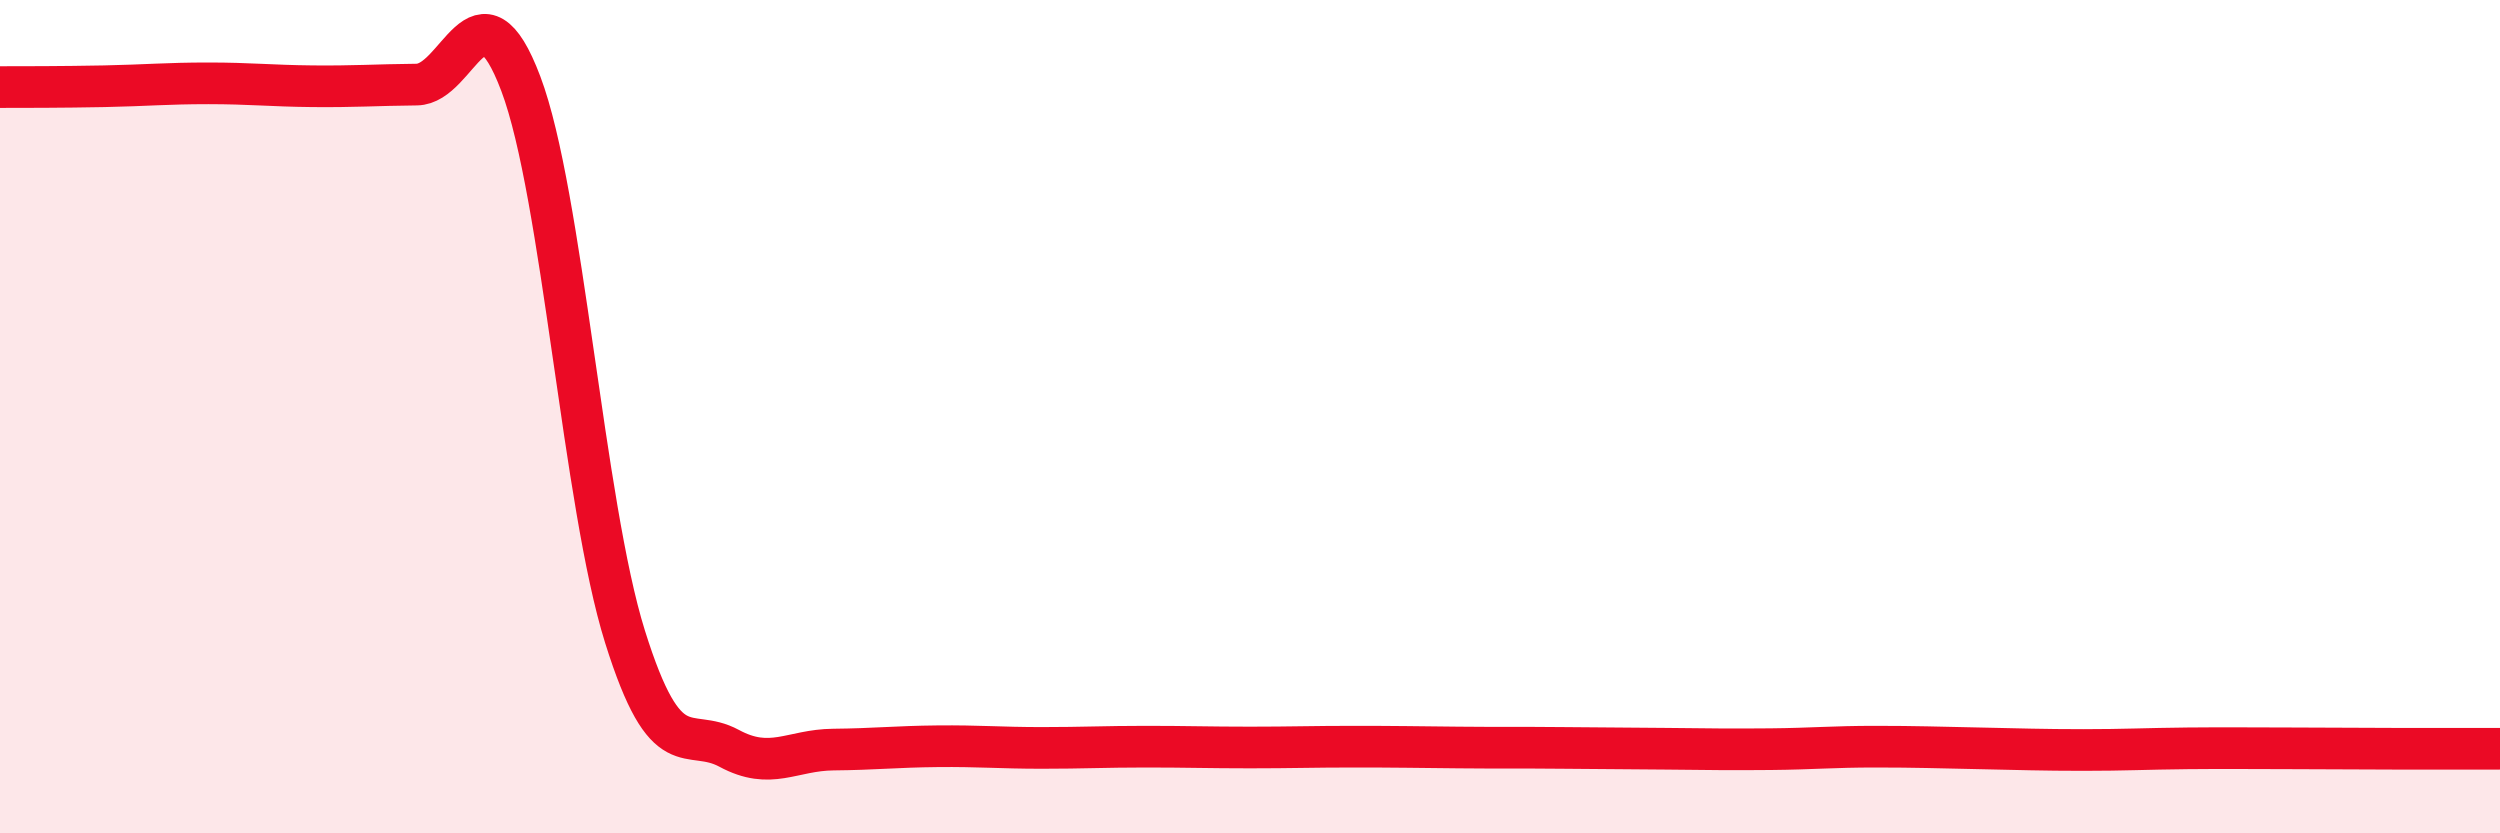 
    <svg width="60" height="20" viewBox="0 0 60 20" xmlns="http://www.w3.org/2000/svg">
      <path
        d="M 0,2.09 C 0.5,2.09 1.5,2.09 2.5,2.07 C 3.5,2.05 4,2 5,2 C 6,2 6.5,2.06 7.5,2.07 C 8.5,2.08 9,2.04 10,2.03 C 11,2.02 11.5,-0.64 12.5,2.01 C 13.5,4.66 14,12.09 15,15.28 C 16,18.47 16.5,17.42 17.5,17.96 C 18.5,18.5 19,18 20,17.99 C 21,17.98 21.5,17.92 22.5,17.91 C 23.5,17.9 24,17.95 25,17.95 C 26,17.95 26.5,17.92 27.5,17.92 C 28.5,17.92 29,17.94 30,17.94 C 31,17.94 31.5,17.92 32.5,17.92 C 33.5,17.92 34,17.93 35,17.94 C 36,17.95 36.5,17.94 37.5,17.95 C 38.5,17.96 39,17.96 40,17.97 C 41,17.98 41.5,17.99 42.5,17.98 C 43.5,17.97 44,17.92 45,17.92 C 46,17.92 46.5,17.94 47.5,17.96 C 48.5,17.98 49,18 50,18 C 51,18 51.5,17.97 52.5,17.96 C 53.5,17.95 54,17.96 55,17.96 C 56,17.96 56.5,17.97 57.5,17.97 C 58.5,17.97 59.5,17.97 60,17.97L60 20L0 20Z"
        fill="#EB0A25"
        opacity="0.1"
        stroke-linecap="round"
        stroke-linejoin="round"
      />
      <path
        d="M 0,2.09 C 0.5,2.09 1.5,2.09 2.5,2.07 C 3.5,2.05 4,2 5,2 C 6,2 6.5,2.06 7.5,2.07 C 8.5,2.08 9,2.04 10,2.03 C 11,2.02 11.5,-0.64 12.5,2.01 C 13.5,4.66 14,12.09 15,15.28 C 16,18.47 16.5,17.42 17.5,17.96 C 18.5,18.5 19,18 20,17.99 C 21,17.98 21.5,17.92 22.5,17.91 C 23.5,17.9 24,17.95 25,17.95 C 26,17.95 26.5,17.92 27.5,17.92 C 28.5,17.92 29,17.94 30,17.94 C 31,17.94 31.5,17.92 32.5,17.92 C 33.5,17.92 34,17.93 35,17.94 C 36,17.95 36.5,17.94 37.5,17.95 C 38.5,17.96 39,17.96 40,17.97 C 41,17.98 41.5,17.99 42.5,17.98 C 43.5,17.97 44,17.92 45,17.92 C 46,17.92 46.5,17.94 47.5,17.96 C 48.5,17.98 49,18 50,18 C 51,18 51.5,17.97 52.5,17.96 C 53.5,17.95 54,17.96 55,17.96 C 56,17.96 56.5,17.97 57.5,17.97 C 58.5,17.97 59.5,17.97 60,17.97"
        stroke="#EB0A25"
        stroke-width="1"
        fill="none"
        stroke-linecap="round"
        stroke-linejoin="round"
      />
    </svg>
  
